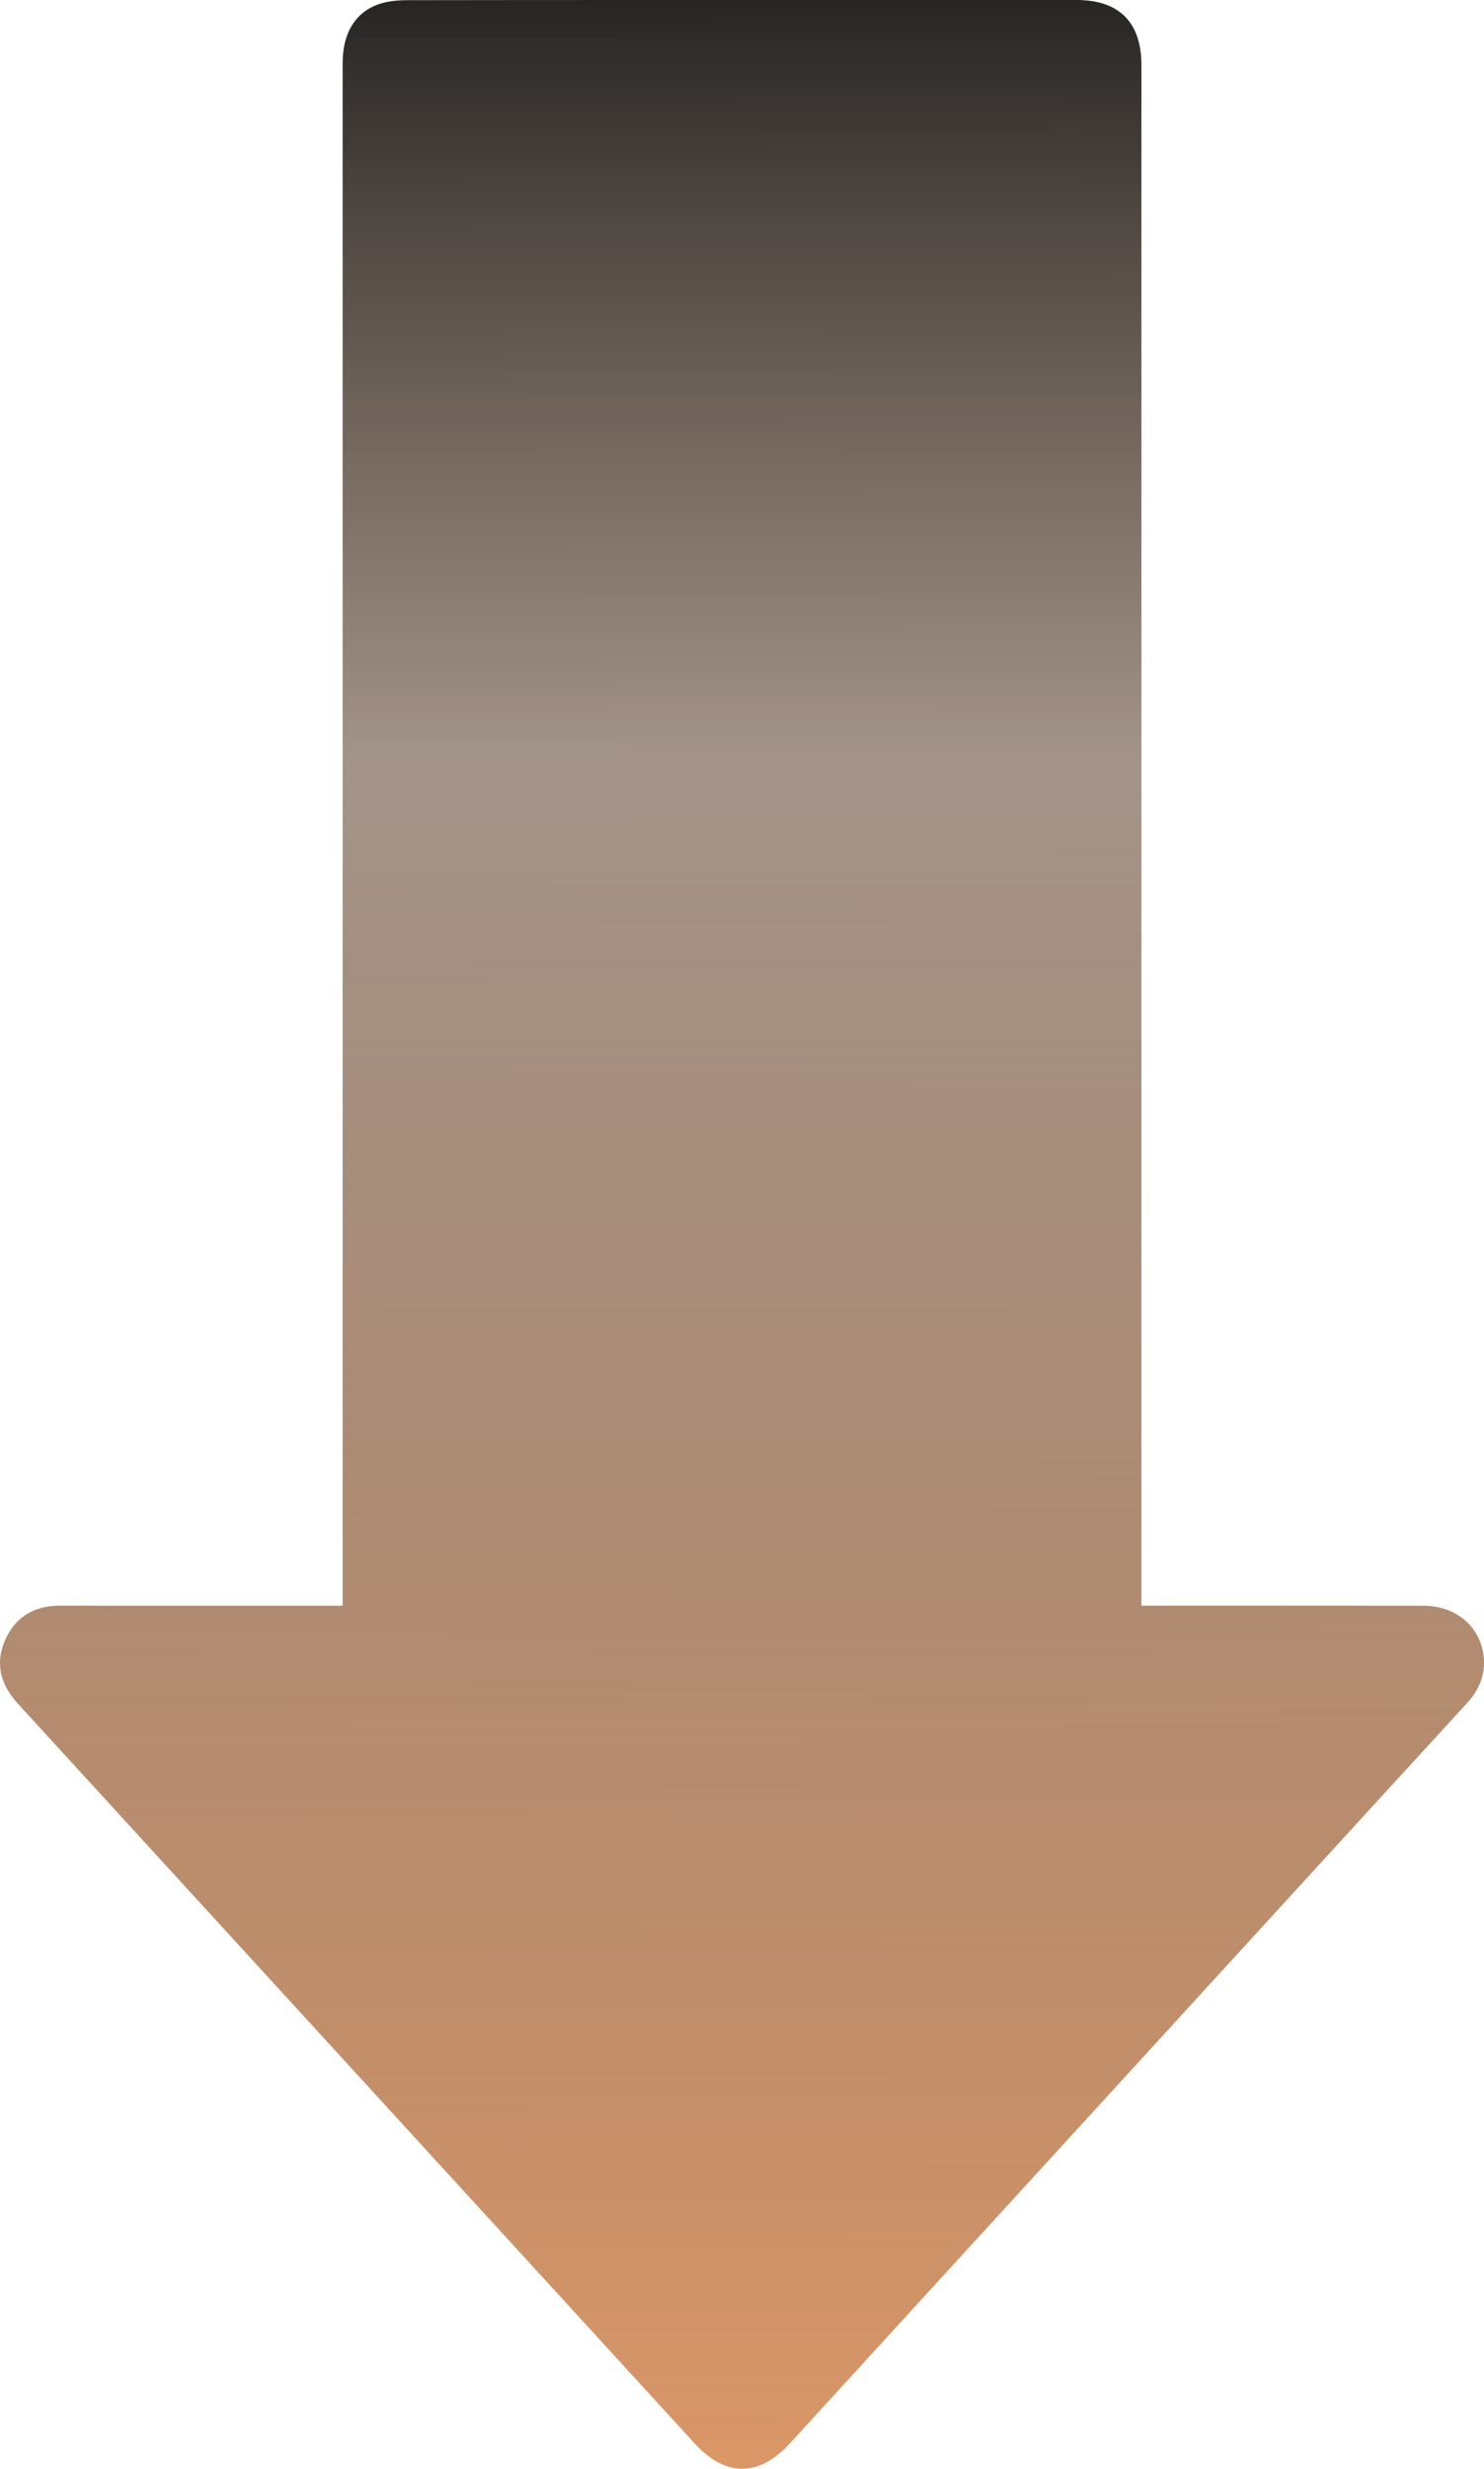 <svg width="166" height="276" viewBox="0 0 166 276" fill="none" xmlns="http://www.w3.org/2000/svg">
<path d="M38.327 179.508L38.327 177.644C38.327 150.556 38.327 34.156 38.327 7.068C38.327 3.755 39.7 1.401 42.36 0.471C43.373 0.117 44.519 0.022 45.604 0.019C62.405 -0.007 79.206 0.001 96.007 0.001C104.154 0.001 112.299 -0.001 120.446 0.001C125.189 0.004 127.679 2.505 127.679 7.266C127.679 34.31 127.679 150.669 127.679 177.713C127.679 178.26 127.679 178.805 127.679 179.506C128.303 179.506 128.799 179.506 129.296 179.506C139.266 179.506 149.236 179.498 159.206 179.511C162.896 179.516 165.653 181.878 165.971 185.283C166.157 187.281 165.434 188.95 164.097 190.406C155.713 199.548 147.342 208.697 138.968 217.846C122.114 236.275 105.246 254.694 88.392 273.126C84.919 276.924 81.189 276.975 77.711 273.175C52.47 245.607 27.239 218.031 1.998 190.463C0.096 188.385 -0.586 186.023 0.557 183.391C1.708 180.738 3.854 179.503 6.734 179.506C16.747 179.516 26.761 179.511 36.772 179.511C37.23 179.511 37.688 179.511 38.327 179.511L38.327 179.508Z" fill="url(#paint0_linear_4860_9604)"/>
<defs>
<linearGradient id="paint0_linear_4860_9604" x1="83" y1="290.077" x2="82.45" y2="-0.55" gradientUnits="userSpaceOnUse">
<stop stop-color="#E39A66"/>
<stop offset="0.705" stop-color="#553824" stop-opacity="0.54"/>
<stop offset="1" stop-color="#262524"/>
</linearGradient>
</defs>
</svg>
